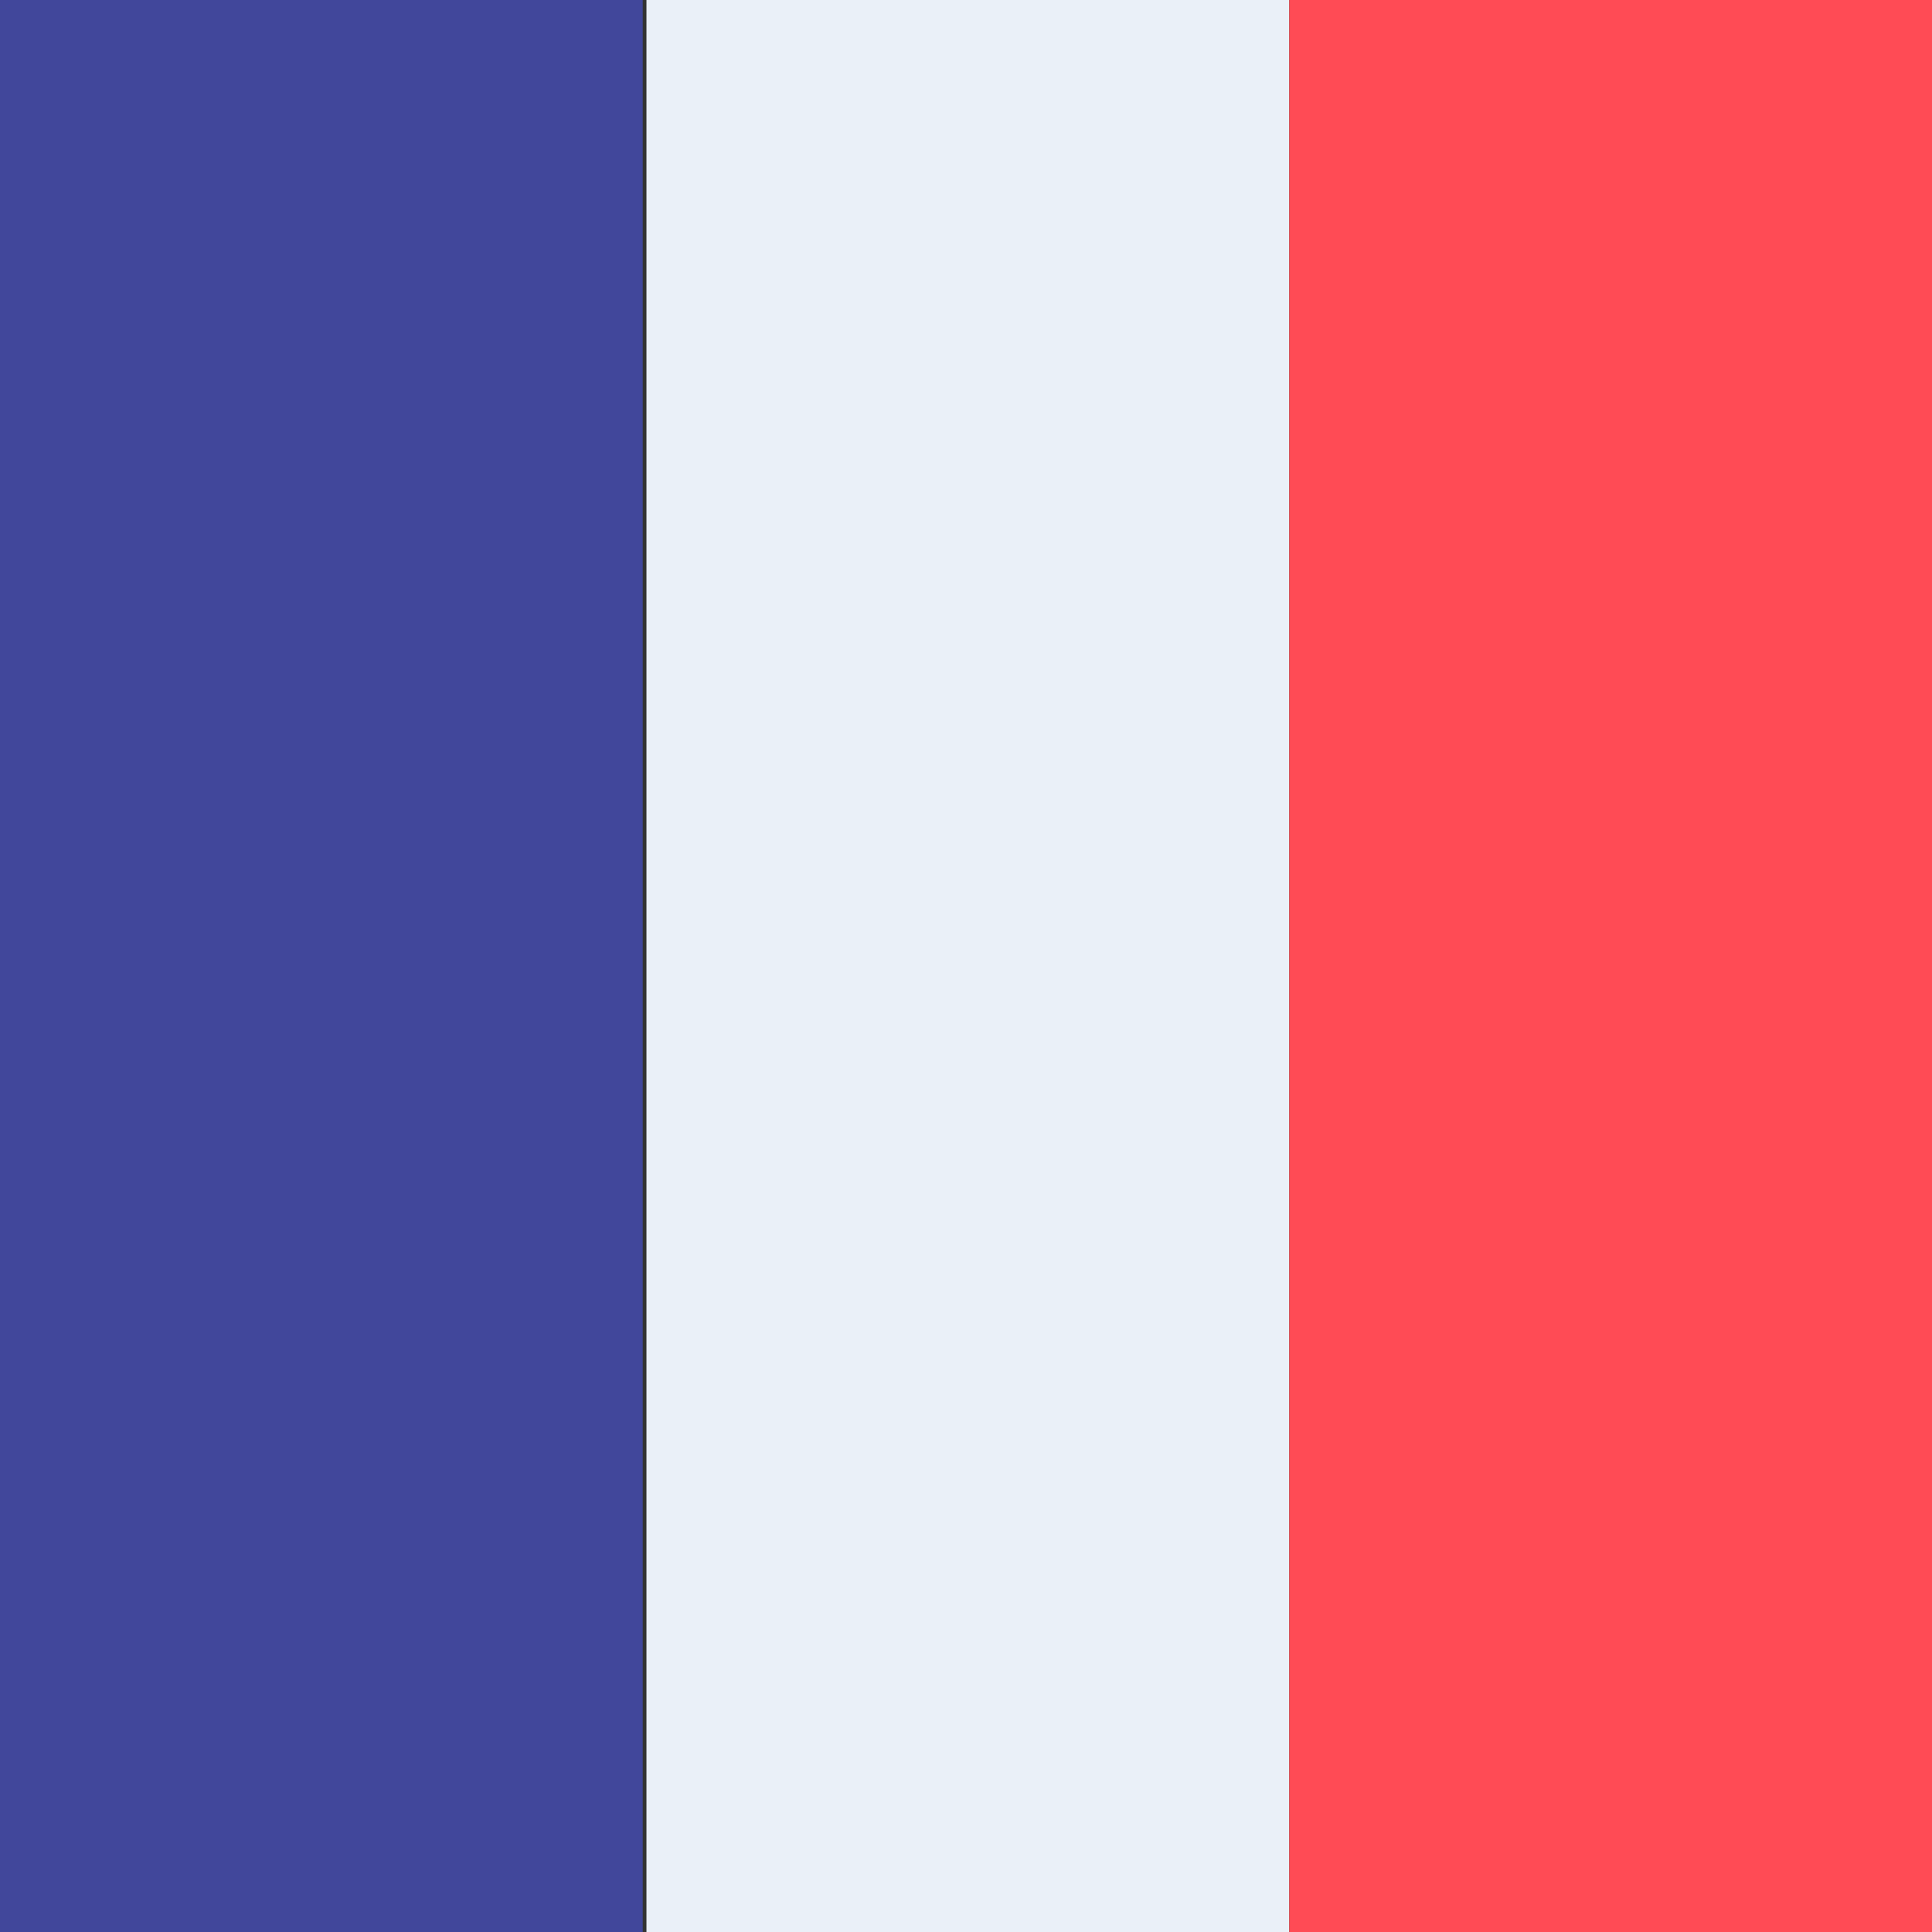 <svg width="28" height="28" viewBox="0 0 28 28" fill="none" xmlns="http://www.w3.org/2000/svg">
<rect x="0" y="0" width="28" height="28" fill="#333333" stroke="none"/>
<path d="M9.315 0H0V28H9.315V0Z" fill="#41479B"/>
<path d="M18.685 0H9.369V28H18.685V0Z" fill="#EAF0F8"/>
<path d="M28 0H18.685V28H28V0Z" fill="#FF4B55"/>
</svg>
